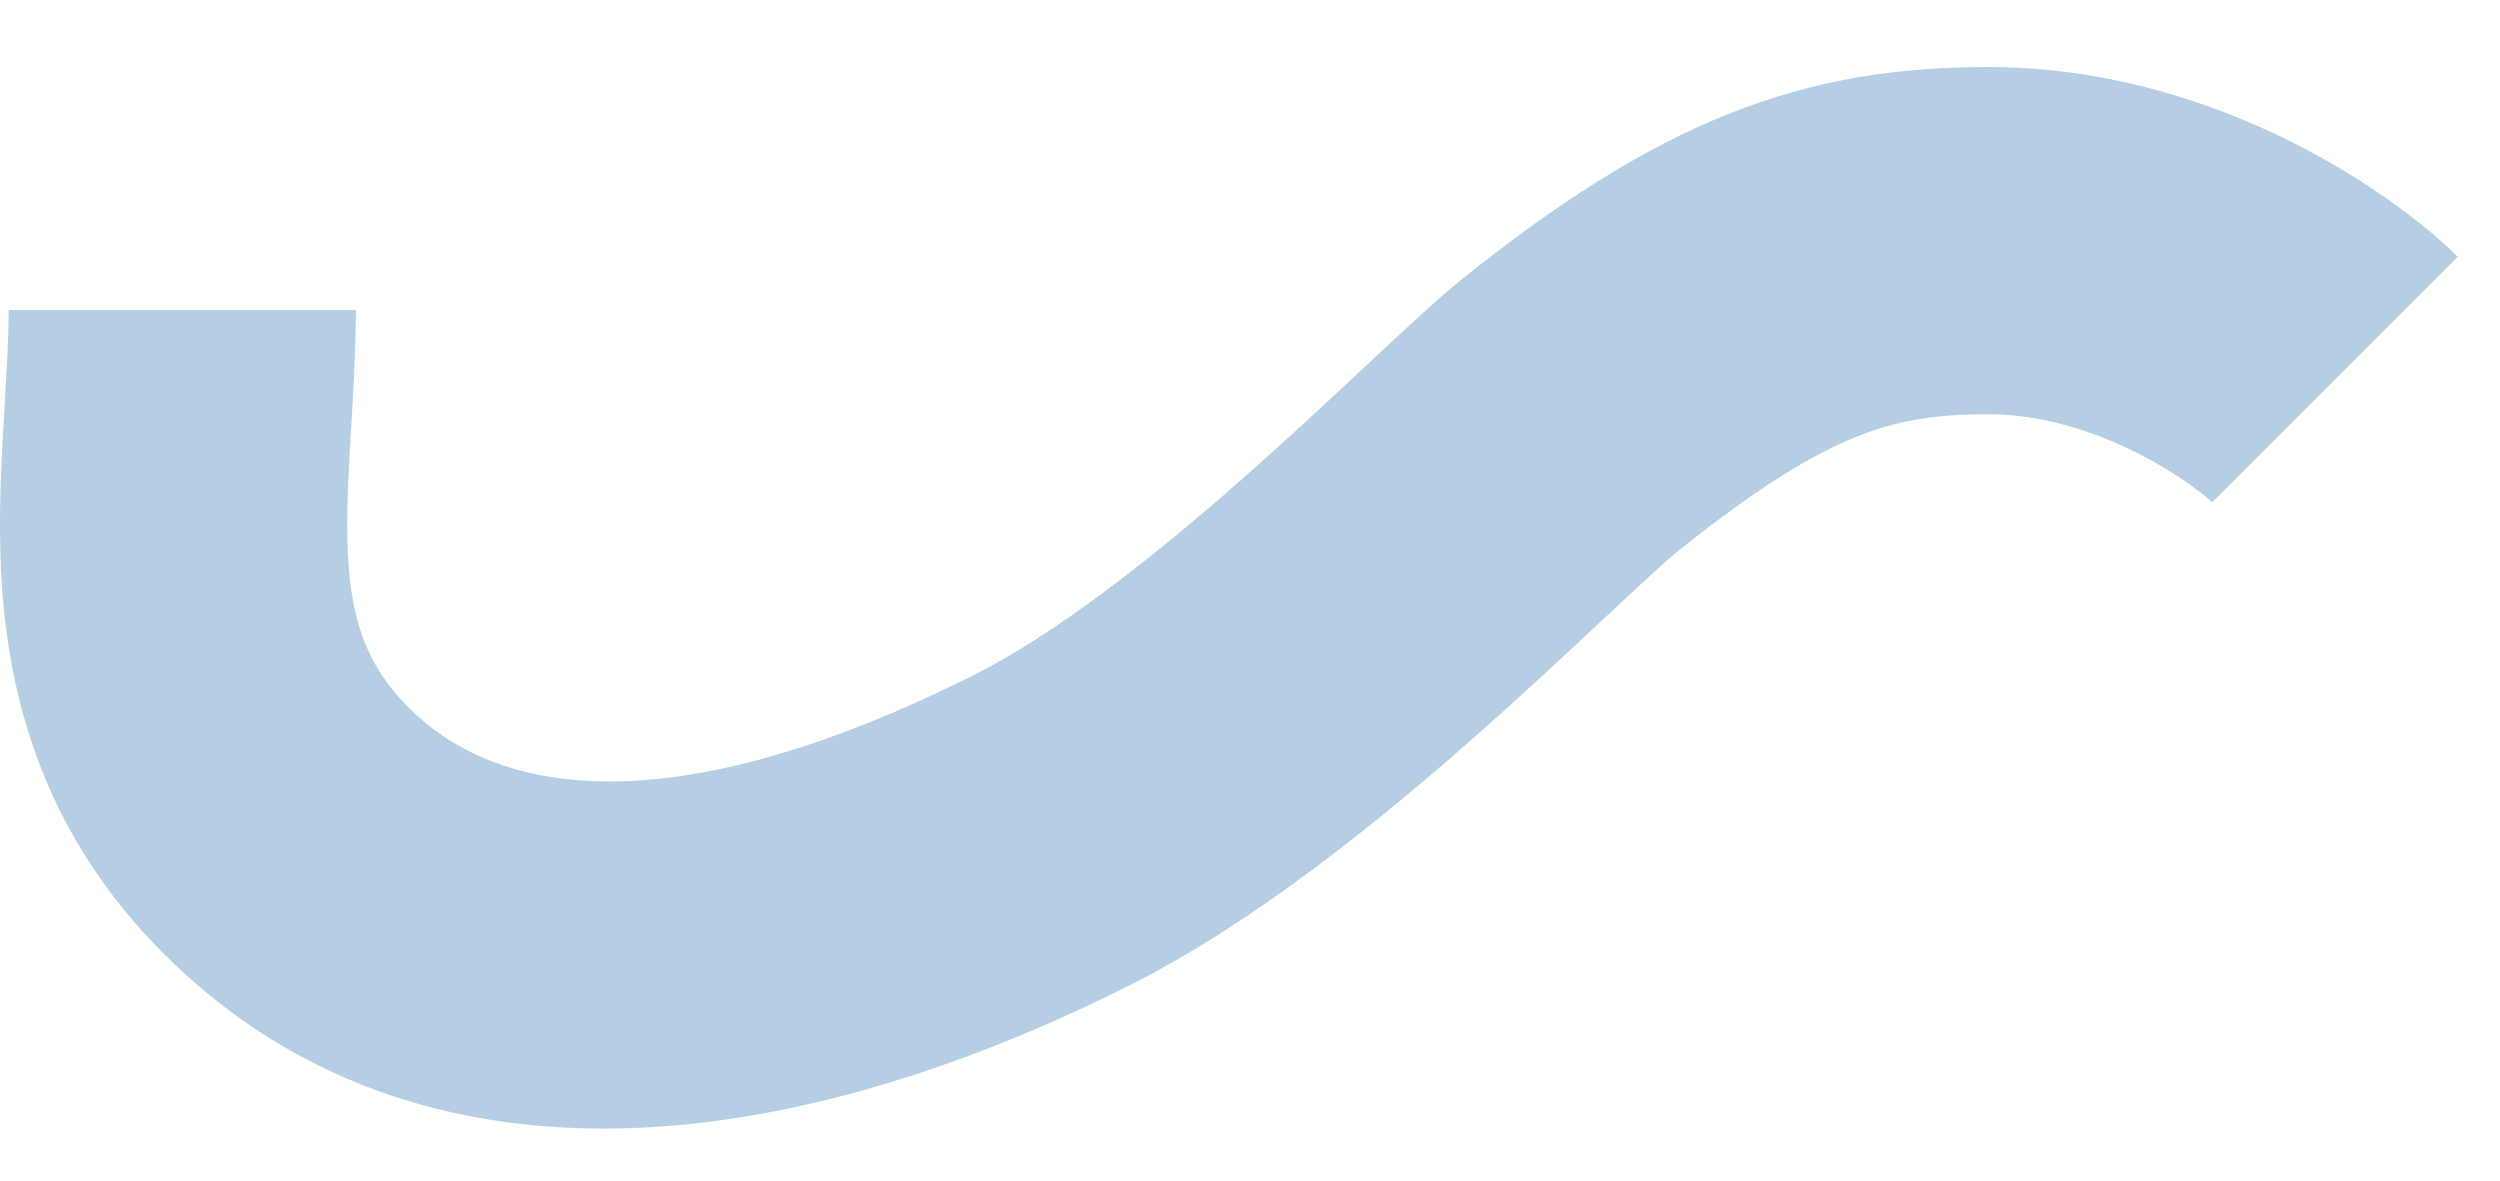 <svg width="36" height="17" viewBox="0 0 36 17" fill="none" xmlns="http://www.w3.org/2000/svg">
<path fill-rule="evenodd" clip-rule="evenodd" d="M26.74 6.286C26.121 6.534 25.338 6.995 24.186 7.917C24.005 8.062 23.674 8.368 23.116 8.89L23.092 8.912C22.578 9.393 21.94 9.989 21.239 10.608C19.853 11.831 18.05 13.296 16.242 14.201C10.863 16.89 5.758 17.134 2.356 13.732C0.69 12.066 0.154 10.187 0.031 8.482C-0.027 7.673 0.007 6.891 0.044 6.232C0.053 6.08 0.061 5.937 0.069 5.8C0.099 5.298 0.124 4.883 0.124 4.465L5.124 4.465C5.124 5.048 5.087 5.654 5.056 6.171C5.049 6.29 5.042 6.405 5.036 6.513C5.001 7.141 4.985 7.654 5.019 8.124C5.08 8.979 5.294 9.599 5.892 10.197C7.018 11.323 9.384 12.039 14.006 9.729C15.197 9.133 16.593 8.04 17.931 6.859C18.577 6.288 19.171 5.733 19.692 5.246L19.761 5.181C20.226 4.747 20.707 4.297 21.062 4.012C22.41 2.934 23.627 2.146 24.883 1.643C26.182 1.124 27.386 0.965 28.624 0.965C30.368 0.965 31.879 1.484 32.992 2.041C34.086 2.588 34.936 3.241 35.392 3.697L31.856 7.233C31.857 7.233 31.857 7.233 31.856 7.233C31.852 7.228 31.826 7.204 31.774 7.161C31.716 7.113 31.636 7.051 31.535 6.979C31.333 6.835 31.068 6.669 30.756 6.513C30.119 6.195 29.38 5.965 28.624 5.965C27.862 5.965 27.316 6.055 26.74 6.286Z" fill="#B5CEE4"/>
</svg>
